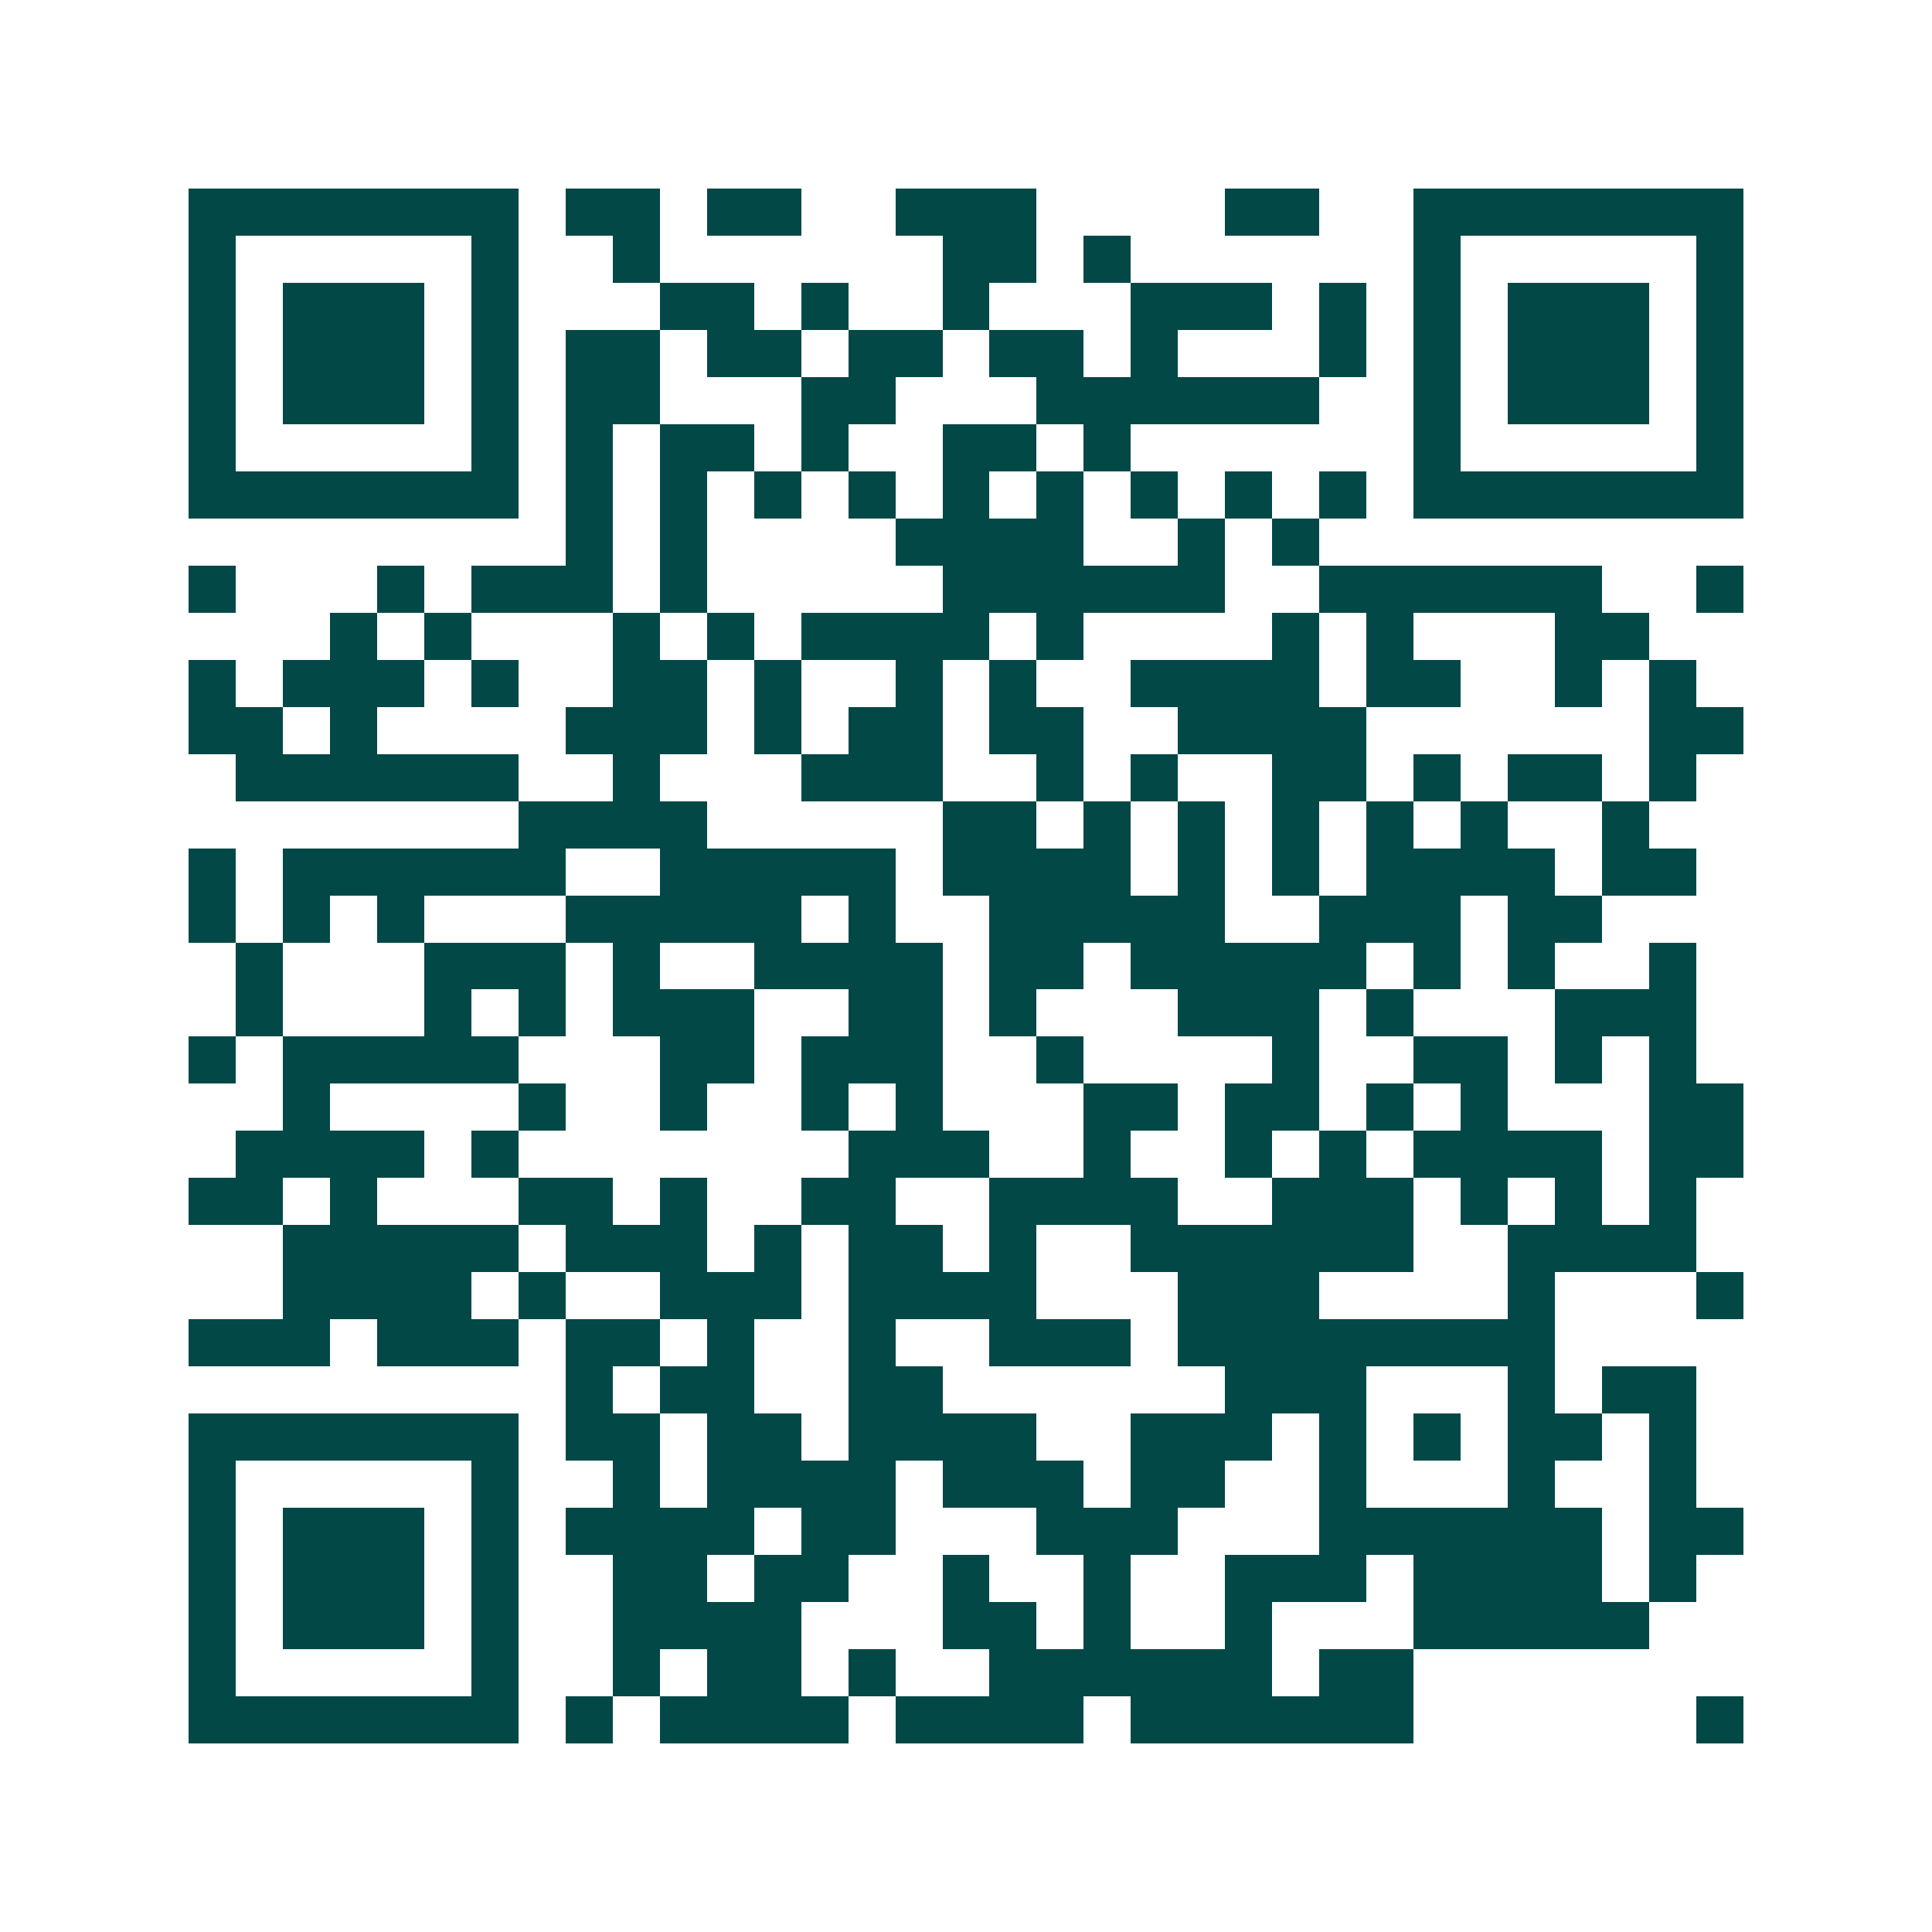 <svg xmlns="http://www.w3.org/2000/svg" width="200" height="200" viewBox="0 0 41 41" shape-rendering="crispEdges"><path fill="#ffffff" d="M0 0h41v41H0z"/><path stroke="#014847" d="M4 4.5h7m1 0h2m1 0h2m2 0h3m4 0h2m2 0h7M4 5.5h1m5 0h1m2 0h1m6 0h2m1 0h1m6 0h1m5 0h1M4 6.5h1m1 0h3m1 0h1m3 0h2m1 0h1m2 0h1m3 0h3m1 0h1m1 0h1m1 0h3m1 0h1M4 7.5h1m1 0h3m1 0h1m1 0h2m1 0h2m1 0h2m1 0h2m1 0h1m3 0h1m1 0h1m1 0h3m1 0h1M4 8.5h1m1 0h3m1 0h1m1 0h2m3 0h2m3 0h6m2 0h1m1 0h3m1 0h1M4 9.5h1m5 0h1m1 0h1m1 0h2m1 0h1m2 0h2m1 0h1m6 0h1m5 0h1M4 10.5h7m1 0h1m1 0h1m1 0h1m1 0h1m1 0h1m1 0h1m1 0h1m1 0h1m1 0h1m1 0h7M12 11.5h1m1 0h1m4 0h4m2 0h1m1 0h1M4 12.5h1m3 0h1m1 0h3m1 0h1m5 0h6m2 0h6m2 0h1M7 13.5h1m1 0h1m3 0h1m1 0h1m1 0h4m1 0h1m4 0h1m1 0h1m3 0h2M4 14.5h1m1 0h3m1 0h1m2 0h2m1 0h1m2 0h1m1 0h1m2 0h4m1 0h2m2 0h1m1 0h1M4 15.5h2m1 0h1m4 0h3m1 0h1m1 0h2m1 0h2m2 0h4m6 0h2M5 16.5h6m2 0h1m3 0h3m2 0h1m1 0h1m2 0h2m1 0h1m1 0h2m1 0h1M11 17.5h4m5 0h2m1 0h1m1 0h1m1 0h1m1 0h1m1 0h1m2 0h1M4 18.5h1m1 0h6m2 0h5m1 0h4m1 0h1m1 0h1m1 0h4m1 0h2M4 19.5h1m1 0h1m1 0h1m3 0h5m1 0h1m2 0h5m2 0h3m1 0h2M5 20.5h1m3 0h3m1 0h1m2 0h4m1 0h2m1 0h5m1 0h1m1 0h1m2 0h1M5 21.5h1m3 0h1m1 0h1m1 0h3m2 0h2m1 0h1m3 0h3m1 0h1m3 0h3M4 22.5h1m1 0h5m3 0h2m1 0h3m2 0h1m4 0h1m2 0h2m1 0h1m1 0h1M6 23.5h1m4 0h1m2 0h1m2 0h1m1 0h1m3 0h2m1 0h2m1 0h1m1 0h1m3 0h2M5 24.5h4m1 0h1m7 0h3m2 0h1m2 0h1m1 0h1m1 0h4m1 0h2M4 25.5h2m1 0h1m3 0h2m1 0h1m2 0h2m2 0h4m2 0h3m1 0h1m1 0h1m1 0h1M6 26.5h5m1 0h3m1 0h1m1 0h2m1 0h1m2 0h6m2 0h4M6 27.5h4m1 0h1m2 0h3m1 0h4m3 0h3m4 0h1m3 0h1M4 28.5h3m1 0h3m1 0h2m1 0h1m2 0h1m2 0h3m1 0h8M12 29.5h1m1 0h2m2 0h2m6 0h3m3 0h1m1 0h2M4 30.5h7m1 0h2m1 0h2m1 0h4m2 0h3m1 0h1m1 0h1m1 0h2m1 0h1M4 31.5h1m5 0h1m2 0h1m1 0h4m1 0h3m1 0h2m2 0h1m3 0h1m2 0h1M4 32.5h1m1 0h3m1 0h1m1 0h4m1 0h2m3 0h3m3 0h6m1 0h2M4 33.5h1m1 0h3m1 0h1m2 0h2m1 0h2m2 0h1m2 0h1m2 0h3m1 0h4m1 0h1M4 34.5h1m1 0h3m1 0h1m2 0h4m3 0h2m1 0h1m2 0h1m3 0h5M4 35.5h1m5 0h1m2 0h1m1 0h2m1 0h1m2 0h6m1 0h2M4 36.5h7m1 0h1m1 0h4m1 0h4m1 0h6m6 0h1"/></svg>
